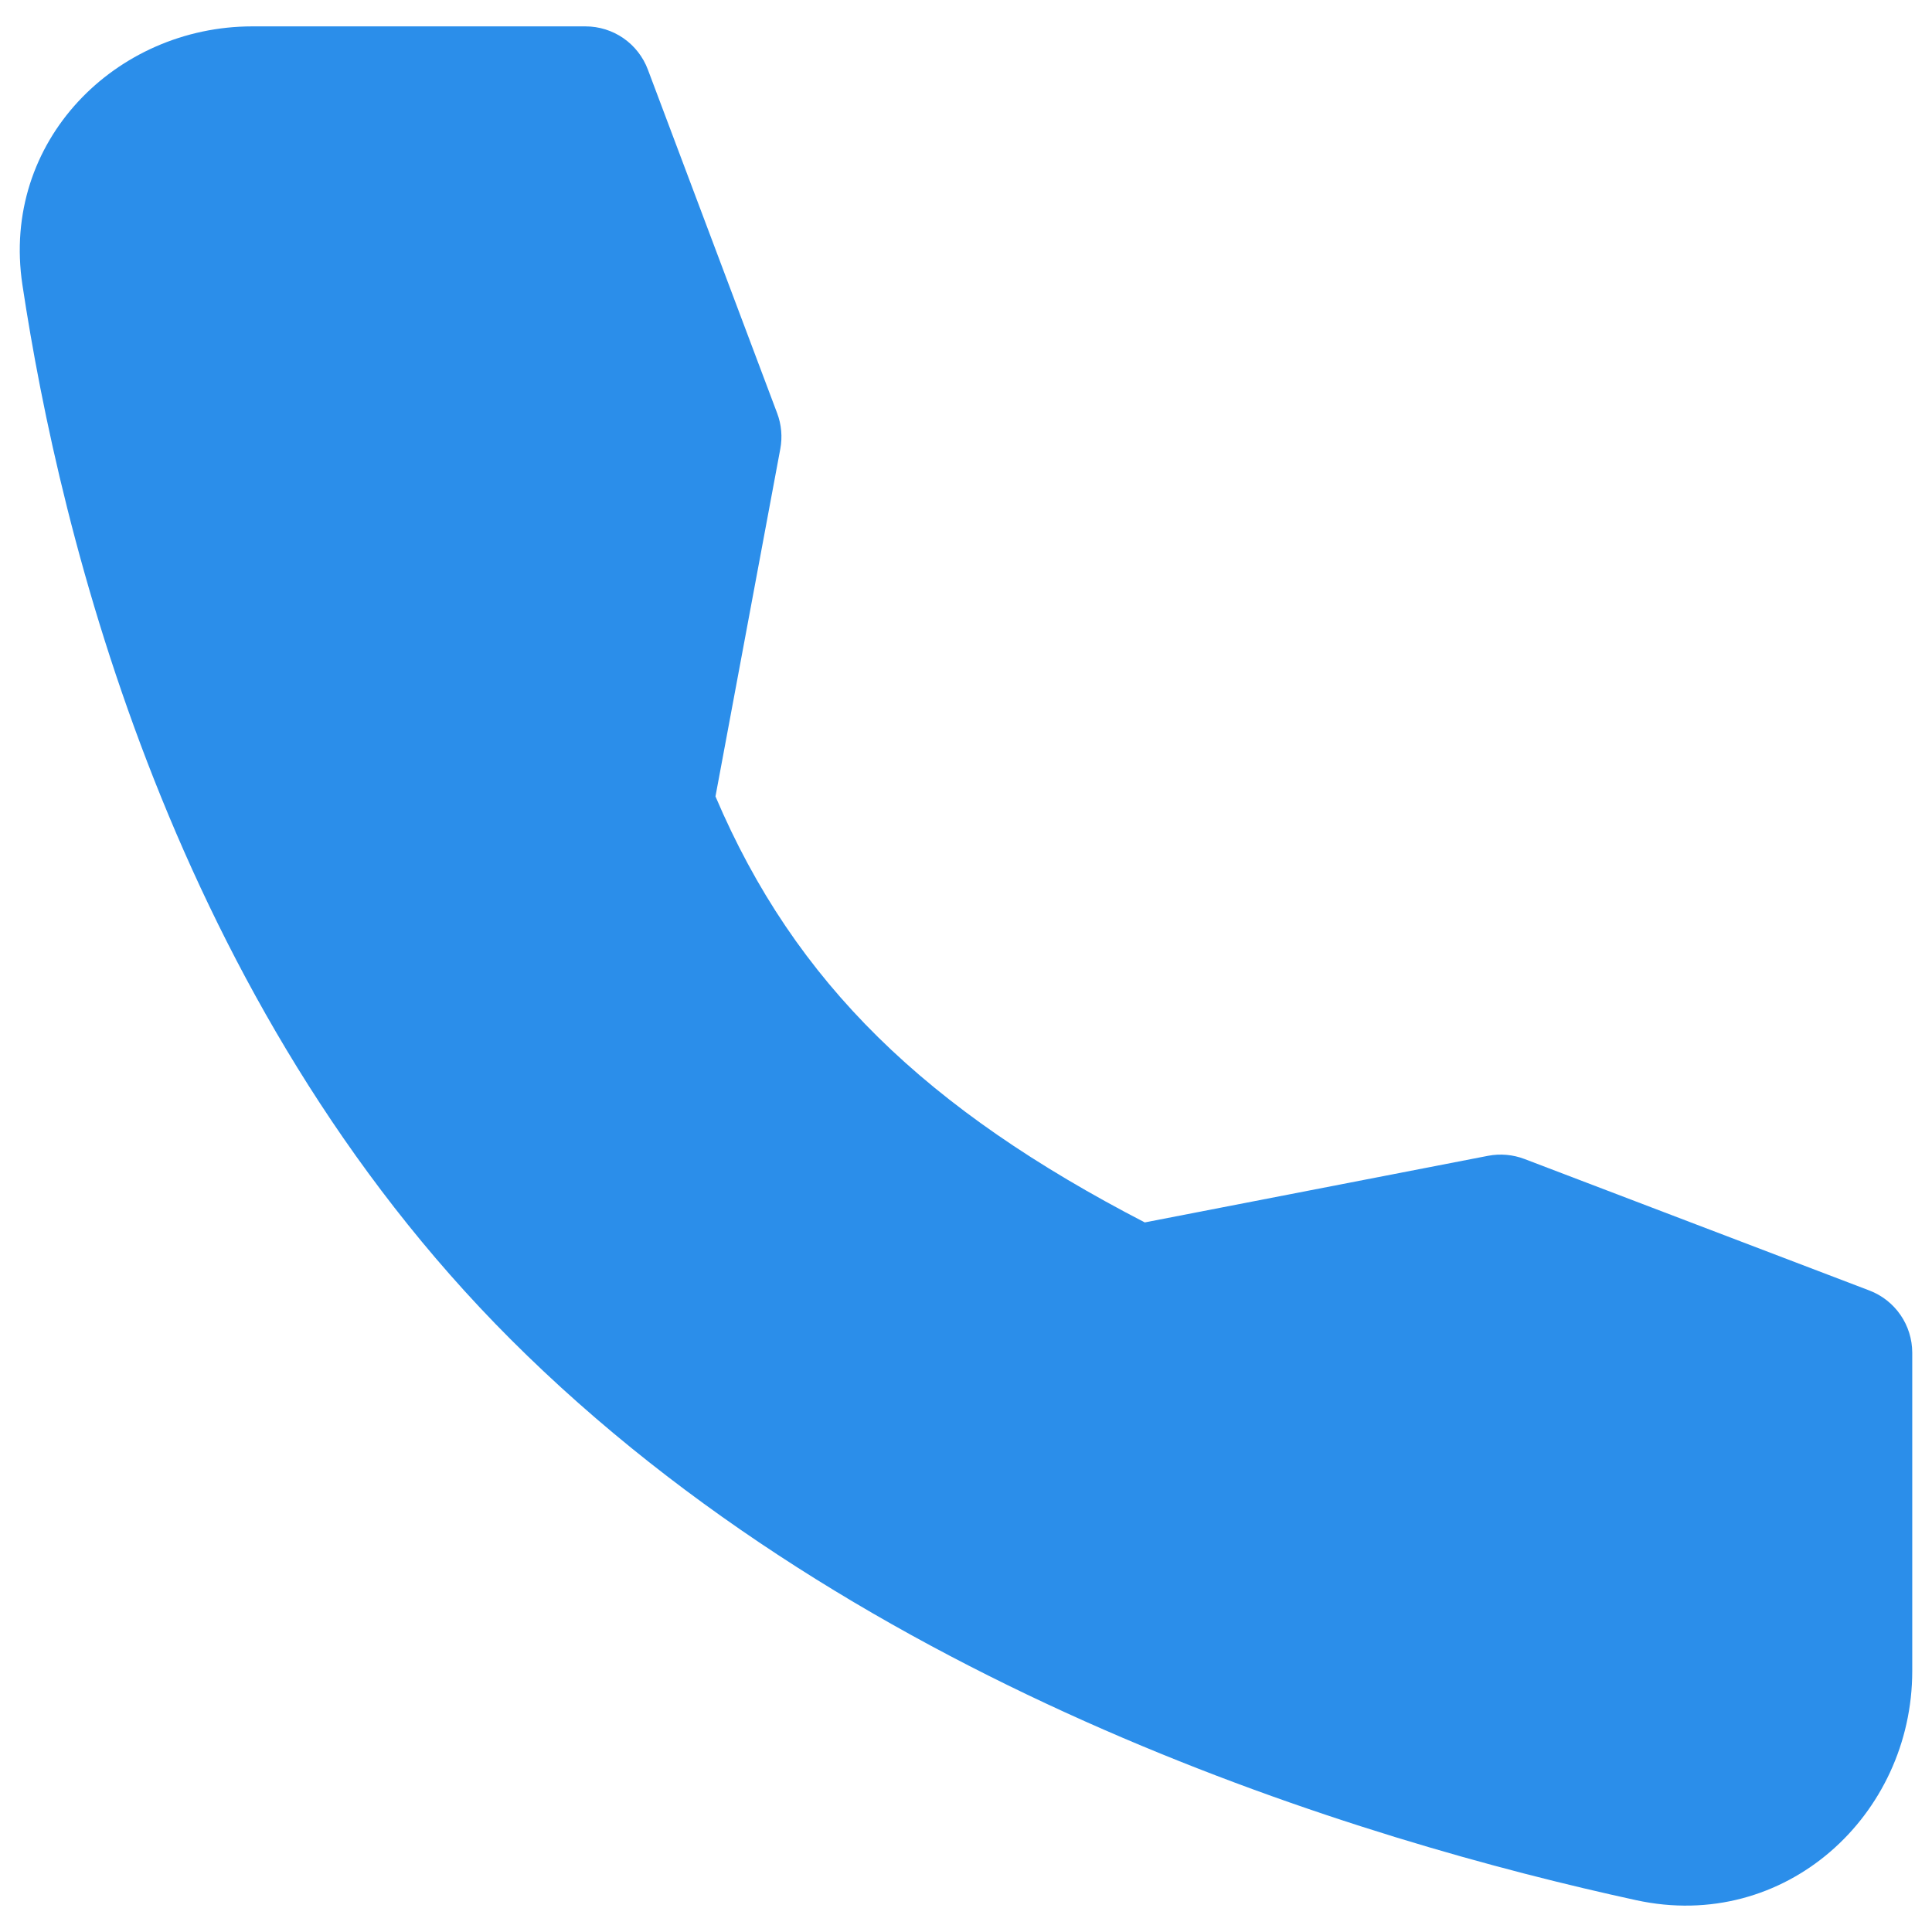 <svg width="58" height="58" viewBox="0 0 58 58" fill="none" xmlns="http://www.w3.org/2000/svg">
<g clip-path="url(#clip0_4059_26559)">
<path fill-rule="evenodd" clip-rule="evenodd" d="M7.575 0.792H17.577C17.984 0.792 18.381 0.916 18.716 1.147C19.05 1.379 19.306 1.707 19.449 2.088L23.332 12.408C23.46 12.749 23.492 13.119 23.425 13.477L21.479 23.909C23.871 29.53 27.82 33.309 34.367 36.698L44.673 34.698C45.04 34.628 45.418 34.661 45.767 34.794L56.119 38.741C56.497 38.885 56.823 39.141 57.053 39.474C57.283 39.807 57.406 40.203 57.407 40.608V50.165C57.407 54.501 53.588 58.018 49.119 57.045C40.977 55.274 25.892 50.77 15.327 40.205C5.204 30.085 1.812 16.106 0.673 8.552C0.02 4.237 3.479 0.792 7.575 0.792Z" fill="#2B8EEA"/>
</g>
<defs>
<clipPath id="clip0_4059_26559">
<rect width="57.605" height="56.8" fill="white" transform="translate(0.197 0.6)"/>
</clipPath>
</defs>
</svg>
